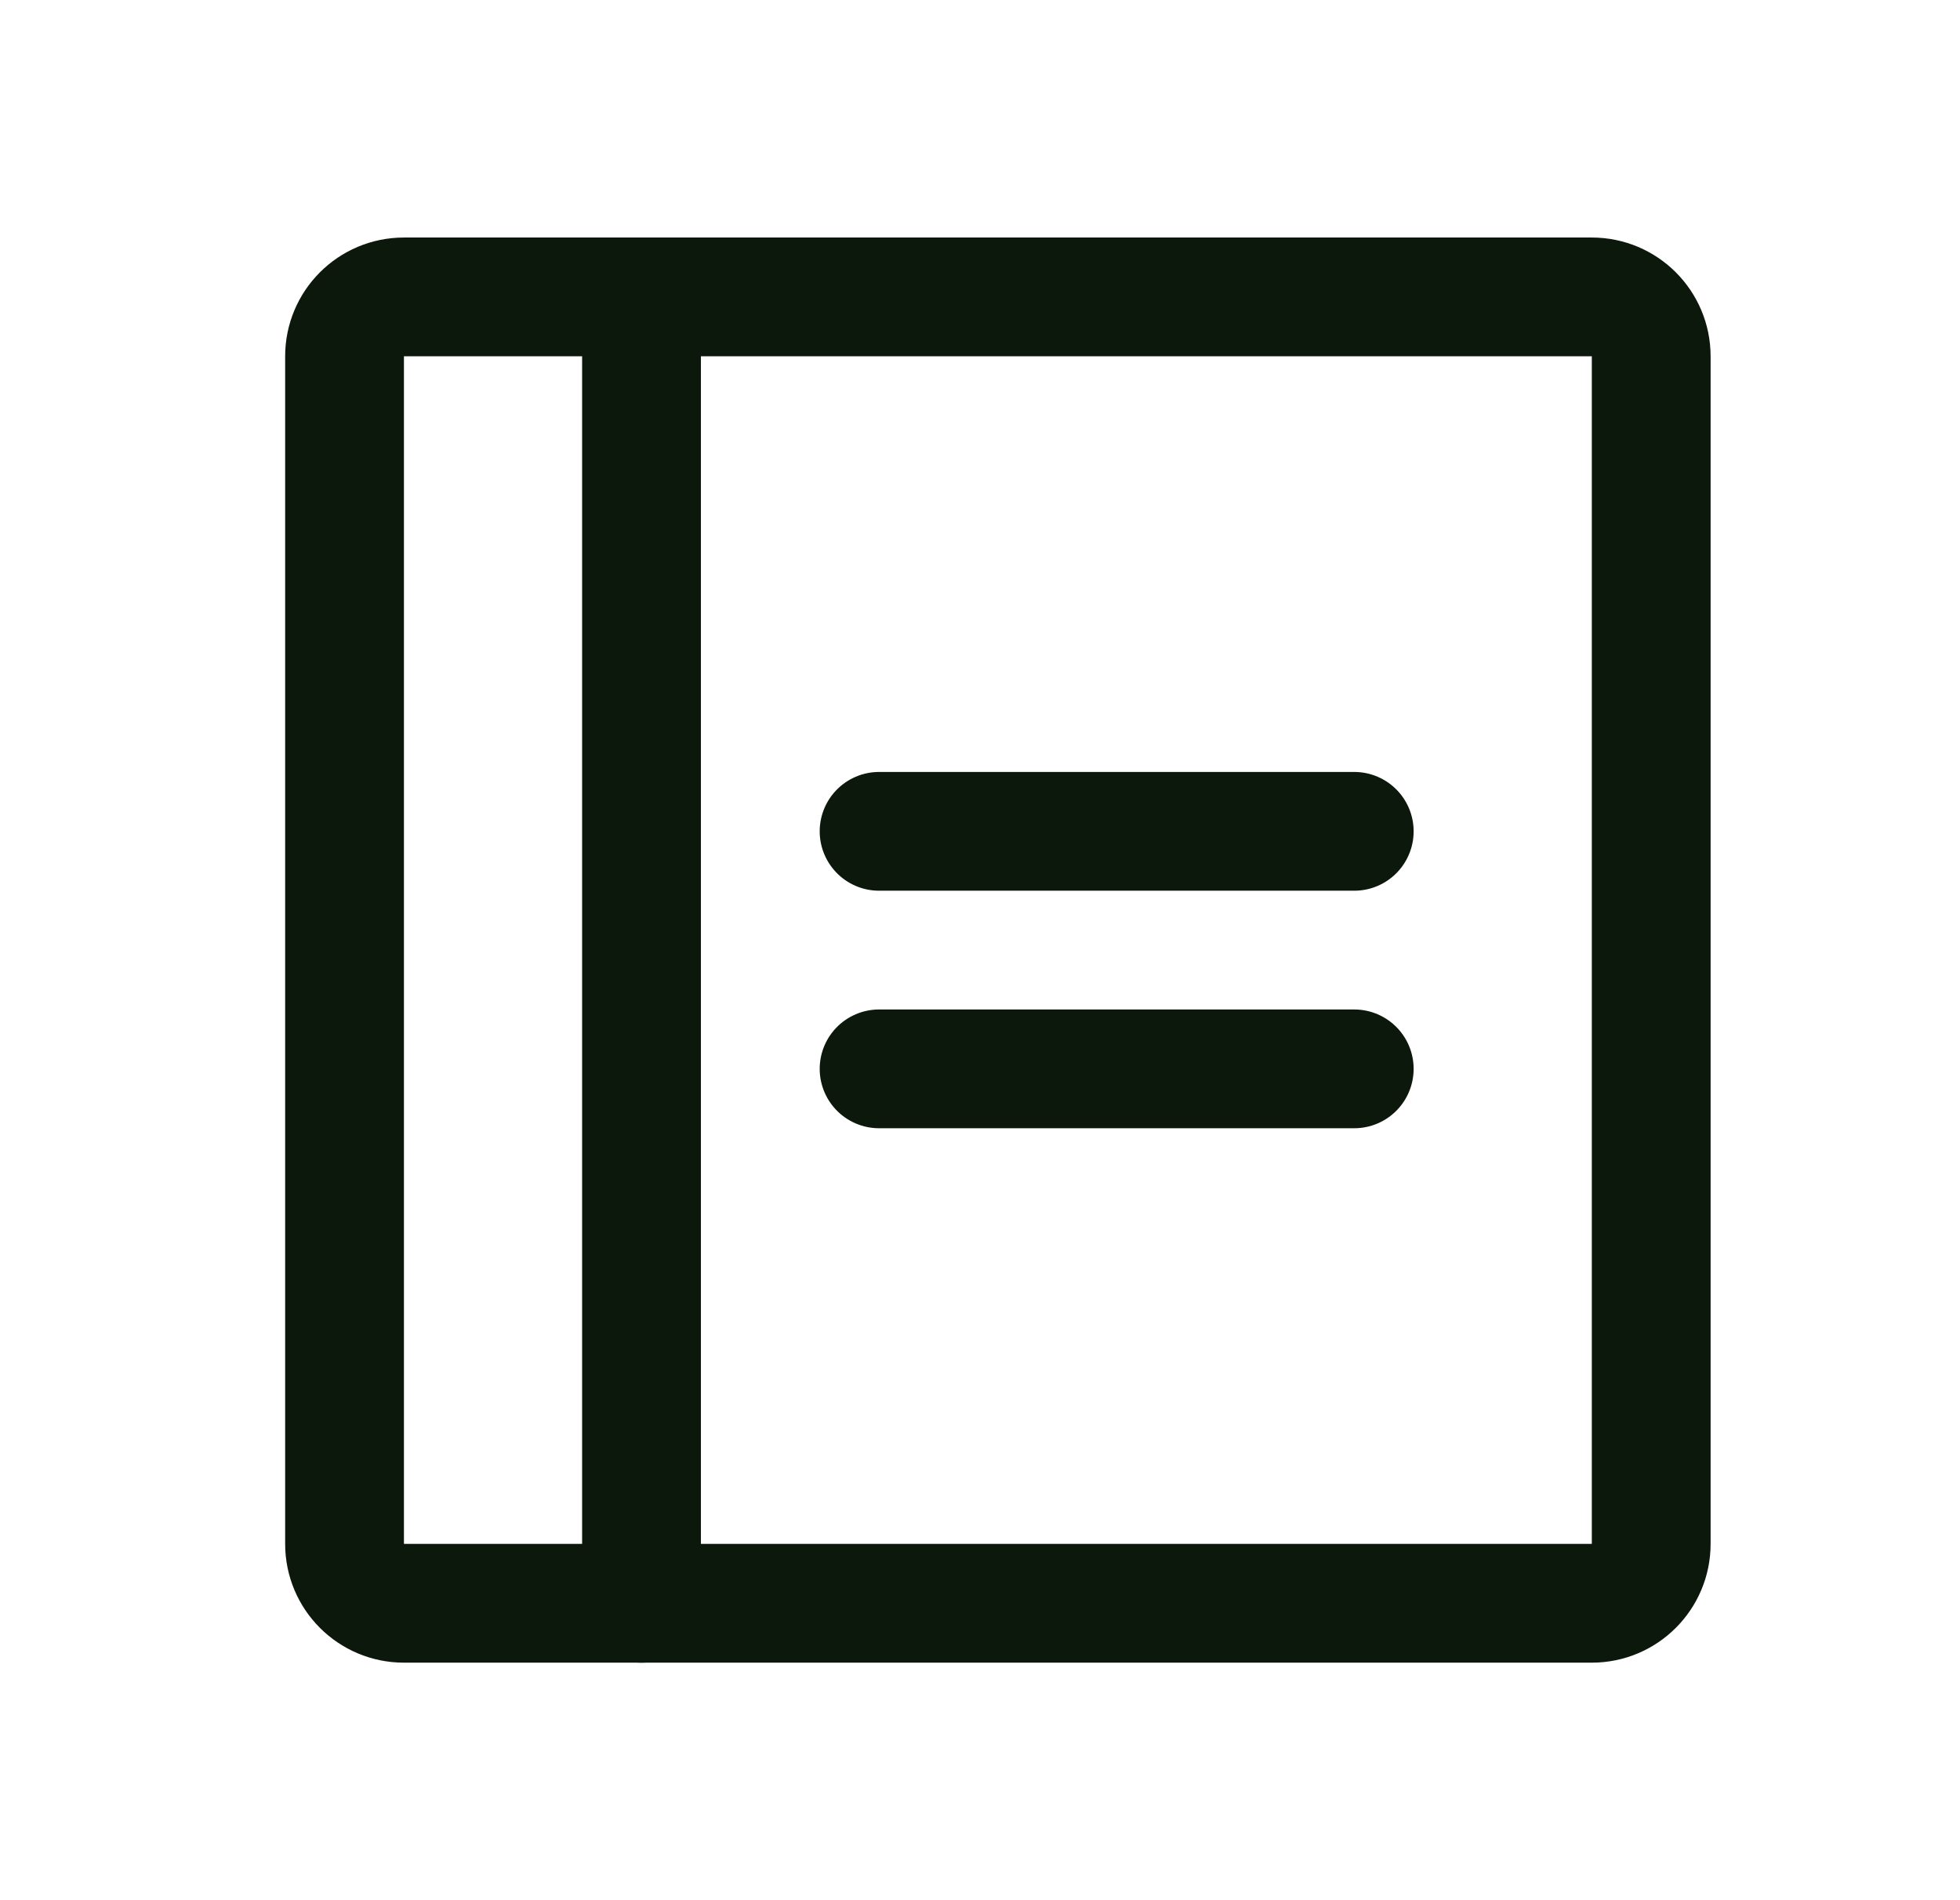 <svg width="33" height="32" viewBox="0 0 33 32" fill="none" xmlns="http://www.w3.org/2000/svg">
    <path d="M14.801 14H22.801" stroke="#0C180B" stroke-width="2" stroke-linecap="round" stroke-linejoin="round" />
    <path d="M14.801 18H22.801" stroke="#0C180B" stroke-width="2" stroke-linecap="round" stroke-linejoin="round" />
    <path d="M26.801 5H6.801C6.248 5 5.801 5.448 5.801 6V26C5.801 26.552 6.248 27 6.801 27H26.801C27.353 27 27.801 26.552 27.801 26V6C27.801 5.448 27.353 5 26.801 5Z" fill="none" stroke="#0C180B" stroke-width="2" stroke-linecap="round" stroke-linejoin="round" />
    <path d="M10.801 5V27" stroke="#0C180B" stroke-width="2" stroke-linecap="round" stroke-linejoin="round" />
</svg>